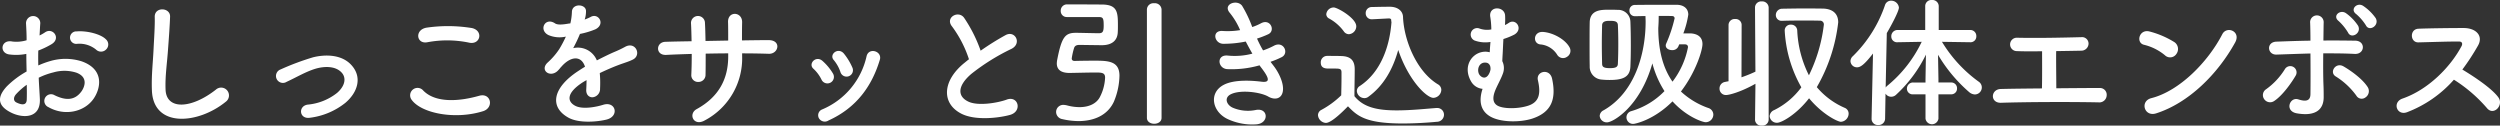 <svg xmlns="http://www.w3.org/2000/svg" width="656.985" height="33.004" viewBox="0 0 656.985 33.004">
  <rect x="0" y="0" width="656.985" height="33.004" fill="#333333" stroke="none"/>
  <path id="feature2_subttl1" d="M-300.44-17.168a1.8,1.8,0,0,0-.037-2.627c-1.332-1.406-5.032-2.331-7.7-2.109a1.644,1.644,0,1,0,.185,3.256,6.912,6.912,0,0,1,4.884,1.517A1.866,1.866,0,0,0-300.44-17.168Zm-17.723,7.437a18.8,18.8,0,0,1,3.885-1.406,10.335,10.335,0,0,1,5.994.074c3.219,1.184,2.183,3.811,1.3,5-1.776,2.368-4.144,2.331-7.03.925A1.765,1.765,0,1,0-315.61-2c4.292,2.442,9.472,1.258,11.877-2.22,1.887-2.738,2.886-7.733-3.219-9.842a14.2,14.2,0,0,0-8.214-.037,22.779,22.779,0,0,0-3.108,1.147c-.037-1.406-.037-2.775,0-3.922a21.388,21.388,0,0,0,3.478-1.665c2.59-1.554.333-4.477-1.665-3.145a11.119,11.119,0,0,1-1.48.851c.074-1.11.111-2.294.185-3.108a1.874,1.874,0,1,0-3.737.037c.074,1.406.148,2.59.148,4.329a9.237,9.237,0,0,1-3.737.333c-3.071-.629-3.515,3.071-.777,3.4a13.874,13.874,0,0,0,4.44-.148c0,1.48.037,3.071.074,4.625a23.832,23.832,0,0,0-5.217,3.922c-1.961,2.146-3.182,4.773,1.221,6.919,3.034,1.48,7.77,1.554,7.474-3.737C-317.941-5.846-318.089-7.77-318.163-9.731Zm-3.145,1.85c.037,1.517.037,2.886,0,3.885-.037,1.443-1.11,1.554-2.7.777-.851-.407-.851-1.369-.074-2.22A18.164,18.164,0,0,1-321.308-7.881ZM-269.027-3.4a2.057,2.057,0,1,0-2.553-3.219c-6.438,5.069-13.024,5.439-13.246.037-.148-3.589.407-6.956.666-10.878.185-2.479.444-5.994.518-8.325.074-2.442-4.107-2.664-4.033.074.074,2.294-.185,5.92-.3,8.325-.185,3.922-.592,7.067-.444,10.952C-288.082,3.552-276.242,2.479-269.027-3.4Zm31.376.333c3.367-2.812,4.625-6.919,1.517-10.138-2.59-2.7-6.845-2.664-9.953-1.887a68.377,68.377,0,0,0-8.51,3.182,1.824,1.824,0,1,0,1.591,3.256c2.516-1.147,4.921-2.627,7.585-3.441,2.4-.7,5.328-.74,6.919,1.073,1.11,1.258,1,3.293-1.221,5.254a14.535,14.535,0,0,1-7.77,3.108c-2.553.37-2.257,3.922.666,3.441A18.593,18.593,0,0,0-237.651-3.071Zm32.6-15.873c3,.629,3.811-3.182.7-3.848a39.281,39.281,0,0,0-11.8-.111c-3.293.481-2.812,4.4.111,3.848A28.131,28.131,0,0,1-205.054-18.944Zm3.626,18.019c3-.925,2.109-4.921-.962-4.07-5.587,1.591-11.581,1.85-14.726-1.369a1.95,1.95,0,0,0-3.071,2.4C-217.634-.37-208.754,1.369-201.428-.925ZM-174.64-25.16a7,7,0,0,0,.3-2.146c-.074-1.813-3.552-2.035-3.7.185a15.436,15.436,0,0,1-.407,3.108c-.185.037-.407.037-.555.074-1.295.222-2.775.407-3.478-.074-2.59-1.739-4.4,1.739-1.739,3.071a7.473,7.473,0,0,0,4.588.407,30.844,30.844,0,0,1-1.739,3.293,18.468,18.468,0,0,1-3,3.478c-2.22,2,.481,4.107,2.516,2.294a8.1,8.1,0,0,0,.851-.962l.148-.148c2.4-2.775,5.254-3.145,6.253-.037-.7.407-1.295.814-1.813,1.147-6.7,4.4-7.585,9.4-2.59,12.21,2.886,1.628,7.918,1.073,10.1.518,3.4-.888,2.368-4.884-.888-3.885-1.739.555-5.365,1.295-7.326.3-2.072-1.036-2.627-3.256,1.961-6.216.3-.185.629-.37.962-.555,0,.777-.037,1.628-.074,2.4-.111,1.443.74,2.146,1.665,2.109a2.188,2.188,0,0,0,1.961-2.294,29.563,29.563,0,0,0-.074-4.07c1.48-.7,3.145-1.443,4.7-2.035,1.961-.74,2.812-.925,4-1.517,2.368-1.184.7-4.884-2.072-3.33a28.415,28.415,0,0,1-2.886,1.369c-1.443.629-3,1.406-4.514,2.183a5.392,5.392,0,0,0-6.216-3.219,37.752,37.752,0,0,0,1.776-3.737,20.809,20.809,0,0,0,4.07-1.221c2.738-1.369.74-4.44-1.295-3.219a13.014,13.014,0,0,1-1.554.666Zm41.329,9.028c2.4,0,4.736.037,7.03.111,2.59.074,3.367-3.626-.111-3.589-2.22,0-4.588.037-6.956.074,0-1.665,0-3.293.037-4.773.037-2.849-3.848-3.034-3.7.037.037,1.036.037,2.849.037,4.773l-5.957.111c-.037-1.813-.074-3.478-.148-4.7a1.836,1.836,0,1,0-3.663.148c.074,1.258.111,2.886.148,4.625-2.331.037-4.662.074-6.882.148-2.553.074-2.664,3.589.222,3.441,2.072-.111,4.366-.185,6.7-.259,0,2.035-.037,3.959-.111,5.476a1.757,1.757,0,0,0,1.85,1.887,1.854,1.854,0,0,0,1.887-1.924c.037-1.443.037-3.4.037-5.513,1.961-.037,3.922-.074,5.92-.074v.851c0,5.957-2.553,10.656-8.288,13.8-2.294,1.258-.814,4.662,2.146,2.96a18.445,18.445,0,0,0,9.805-16.909ZM-104.34-12.4a15.857,15.857,0,0,0-2.22-3.663c-1.517-1.813-4,.222-2.664,1.7a9.794,9.794,0,0,1,1.739,3.108A1.679,1.679,0,1,0-104.34-12.4Zm-6.29,13.912c7.289-3.293,11.4-8.954,13.505-15.947.7-2.257-2.886-3.367-3.478-.962A19.808,19.808,0,0,1-112.258-1.406a1.642,1.642,0,0,0-.925,2.22A1.775,1.775,0,0,0-110.63,1.517Zm1.184-12.358a13.959,13.959,0,0,0-2.738-3.293c-1.739-1.554-3.885.777-2.368,2.072a9.683,9.683,0,0,1,2.109,2.849A1.707,1.707,0,1,0-109.446-10.841ZM-73.7-14.578c-.37.259-.7.555-1.073.851C-80.771-8.954-80.993-2.96-75.665-.259-72,1.591-65.823.851-62.9.037c3.293-.925,2.183-5.18-.925-4-2.22.814-7.511,1.776-10.1.481-2.886-1.406-2.775-4.181.888-7.289A55.614,55.614,0,0,1-62.53-17.316c2.849-1.443.925-5-1.591-3.589a70.581,70.581,0,0,0-6.512,4.07,37.556,37.556,0,0,0-4.329-8.621c-1.48-2.109-5.106-.111-3.182,2.257A30.089,30.089,0,0,1-73.7-14.578ZM-26.936.814c0,1.036.962,1.554,1.924,1.554s1.924-.518,1.924-1.554v-28.49A1.753,1.753,0,0,0-25.049-29.3a1.7,1.7,0,0,0-1.887,1.628ZM-39.627-25.678c1.184,0,1.332.333,1.332,2.257,0,1.665-.3,2-1.332,2-.555,0-5.254-.111-5.809-.111h-.148c-2.849,0-3.774,1.073-4.958,7.252a6.09,6.09,0,0,0-.074.777c0,1.48.888,2.516,3.33,2.516.851,0,4.7-.111,6.808-.111,1.665,0,2.553.037,2.553,1.332a12.125,12.125,0,0,1-1.406,5.18C-40.256-2.886-42.217-2-44.659-2a12.7,12.7,0,0,1-3.219-.444A4.357,4.357,0,0,0-48.8-2.59a1.869,1.869,0,0,0-2,1.85,1.935,1.935,0,0,0,1.628,1.887,19.1,19.1,0,0,0,4.255.518c4.07,0,7.622-1.517,9.287-5.069a18.431,18.431,0,0,0,1.48-6.845c0-3.848-2.923-3.959-6.512-3.959-1.961,0-4.4.037-5.254.074-.333,0-.777-.111-.777-.666a17.643,17.643,0,0,1,.629-2.775c.185-.518.592-.777,1.406-.777.37,0,5.217.074,5.883.074,2.59,0,4.107-1.184,4.181-3.441.037-.555.037-1.184.037-1.85,0-3.515-.222-5.365-4.218-5.4-1.295,0-5.291-.037-7.7-.037h-1.443a1.639,1.639,0,0,0-1.665,1.7,1.562,1.562,0,0,0,1.591,1.628ZM5.55-13.912a23.328,23.328,0,0,0,2.923-1.221c2.072-1.036.481-4.44-2.109-2.96a19.386,19.386,0,0,1-2.775,1.184A30.688,30.688,0,0,1,2-20.017a23.682,23.682,0,0,0,2.96-1.147c1.961-.925.555-4.181-1.887-2.886a14.181,14.181,0,0,1-2.331,1,31.93,31.93,0,0,0-2.664-5.587c-1.332-1.813-5.254-.407-3.182,1.924a19.1,19.1,0,0,1,2.664,4.477,20.526,20.526,0,0,1-4.588.222c-2.96-.222-2.22,3.367.185,3.367A29.061,29.061,0,0,0-.962-19.24C-.37-18.093.222-17.02.777-16.058a18.022,18.022,0,0,1-6.364.518c-3.145-.407-2.812,3.367-.259,3.552a26.686,26.686,0,0,0,8.51-1c.259.407.555.74.814,1.11C5.624-8.991,5.032-8.436,3.034-8.7c-2.442-.3-6.993-.592-9.731.814C-10.841-5.772-9.805-.592-5.439,1.258A15.253,15.253,0,0,0,1.887,2.516c3.33-.3,3.108-4.4-.185-3.774a10.216,10.216,0,0,1-5.994-.555c-1.7-.7-2.479-2.664-.555-3.589C-2.257-6.66,3-5.92,4.958-4.773c1.665.962,3.441.629,3.811-1.3.407-2.109-1.073-5.069-2.405-6.771C6.1-13.209,5.809-13.542,5.55-13.912Zm31.043-11.4h.074c.444,0,.592.222.592.37a3.646,3.646,0,0,0,.074.629c-.481,6.4-2.812,13.135-8.325,16.761a1.56,1.56,0,0,0-.777,1.295,2.013,2.013,0,0,0,1.961,1.887A1.643,1.643,0,0,0,31.228-4.7c4.107-2.96,6.512-7.4,7.881-12.321,2.738,8.066,7.474,12.58,9.25,12.58a2.177,2.177,0,0,0,2.072-2.109,1.664,1.664,0,0,0-.888-1.443c-5.7-3.441-8.954-11.729-9.176-17.723-.074-1.739-1.628-2.664-3.441-2.664-1.591,0-3.33.037-4.736.074a1.571,1.571,0,0,0-1.628,1.628,1.553,1.553,0,0,0,1.591,1.591h.111ZM26.122-21.164a2.1,2.1,0,0,0,1.961-2.072c0-2.146-4.958-4.958-5.92-4.958A1.974,1.974,0,0,0,20.2-26.418a1.309,1.309,0,0,0,.777,1.147,11.82,11.82,0,0,1,3.811,3.33A1.66,1.66,0,0,0,26.122-21.164ZM25.9-2.22C28.3.259,30.451,2.294,40.256,2.294c3.33,0,6.7-.222,8.991-.444A1.876,1.876,0,0,0,51.134,0a1.76,1.76,0,0,0-1.813-1.776h-.185c-2.886.222-6.771.629-10.4.629-5.18,0-8.769-.814-11.137-3.737,0-2.368.074-4.921.074-7.067,0-2.368-1.11-3.4-3.515-3.478-1.221-.037-2.442-.037-3.774-.037a1.674,1.674,0,0,0-1.628,1.776c0,1.517,1.332,1.554,2.109,1.554H22.5c1.332,0,1.7.111,1.7,1V-9.62c0,1.406-.037,2.849-.074,4.514a23.2,23.2,0,0,1-5.18,3.811A1.585,1.585,0,0,0,18.019.111a2.22,2.22,0,0,0,2.072,2.035C21.09,2.146,23.014.74,25.9-2.22ZM83.435-15.207A1.836,1.836,0,0,0,84.1-17.76c-1.147-2.072-4.292-3.811-6.919-4-2.664-.185-2.812,3.219-.555,3.293a5.8,5.8,0,0,1,4.255,2.7A1.789,1.789,0,0,0,83.435-15.207Zm-22.163,8.4C60.162-3.441,60.865-1,63.2.407,65.971,2.072,71.225,2.035,74.37,1c5.106-1.7,6.29-5.217,5.18-10.434-.592-2.886-4.292-2.035-3.737.37.814,3.515.333,5.7-2.479,6.66-2.627.888-6.66.925-8.214-.037-1.369-.851-1.147-2.479-.444-4.144.592-1.369,1.48-2.96,1.887-4.107a4.1,4.1,0,0,0-.111-3.4c.037-.777.074-1.554.111-2.072.074-1.369.111-2.553.185-3.737A17.517,17.517,0,0,0,69.6-21.053c2.442-1.406.481-4.366-1.406-3.108a6.9,6.9,0,0,1-1.036.592,19.148,19.148,0,0,0,.037-2.479c-.111-2.479-4.218-2.664-3.922.185a21.857,21.857,0,0,1,.3,3.441,5.917,5.917,0,0,1-3.071-.222A1.7,1.7,0,0,0,59.2-19.5a8.316,8.316,0,0,0,4.144.37c-.074.888-.148,1.813-.185,2.7-.222-.037-.407-.074-.629-.111-3.626-.407-6.808,3.552-4.218,7.881A3.867,3.867,0,0,0,61.272-6.808ZM63.344-11.8a5.708,5.708,0,0,1-.185.629c-.962,2.4-2.553,1.184-2.886.333-.518-1.369.259-3.071,1.924-2.849a1.192,1.192,0,0,1,1,.74l.037.037a2.464,2.464,0,0,1,.111,1.073Zm50.69-9.583a23.747,23.747,0,0,0,1.3-4.921c0-1.7-1.332-2.553-2.923-2.59h-3c-2.7,0-5.883,0-8.1.037a1.405,1.405,0,0,0-1.443,1.48,1.405,1.405,0,0,0,1.443,1.48h.037c.777,0,1.7-.037,2.738-.037,0,.481.037.962.037,1.443,0,8.473-2.849,18.648-11.026,23.31A1.723,1.723,0,0,0,92.056.3,1.852,1.852,0,0,0,93.98,2c1.554,0,8.658-4.033,11.914-15.5a25.674,25.674,0,0,0,3.182,7.289,19.871,19.871,0,0,1-8.695,5.254A1.69,1.69,0,0,0,99.086.666,1.731,1.731,0,0,0,100.9,2.405c.37,0,5.291-.925,10.286-5.92,3.737,4.107,7.955,5.476,8.695,5.476a2.02,2.02,0,0,0,2.035-2,1.836,1.836,0,0,0-1.332-1.739A20.587,20.587,0,0,1,113.4-6.105c3.922-5.106,5.661-10.841,5.661-12.469,0-1.887-1.332-2.738-3.219-2.812Zm-13.912,8.695c.074-1.7.111-3.626.111-5.513,0-2.22-.037-4.4-.111-6.216a3.2,3.2,0,0,0-3.367-3.145c-.74-.037-1.517-.037-2.294-.037-2,0-4.958,0-5.032,3.33-.037,1.665-.037,3.663-.037,5.7,0,2,0,4.033.037,5.846A3.358,3.358,0,0,0,92.5-9.25a19.807,19.807,0,0,0,2.146.111C98.013-9.139,100.011-9.805,100.122-12.691ZM114.441-18.5c.555,0,.814.3.814.74a21.568,21.568,0,0,1-4.07,9.065c-2.368-3.4-3.7-7.881-3.737-13.875v-.222c.074-1.073.111-2.109.111-3.182,1.369,0,2.627,0,3.552.037a.591.591,0,0,1,.629.592,36.342,36.342,0,0,1-2.22,6.66,1.277,1.277,0,0,0-.111.481c0,.777.814,1.221,1.665,1.221a1.677,1.677,0,0,0,1.628-.925c.074-.148.148-.37.259-.592ZM92.685-23.569c.074-1.036,1.11-1.11,1.961-1.11,1.258,0,2.109.074,2.183,1.073.074,1.517.111,3.256.111,5.032s-.037,3.552-.111,5.18c-.037.777-.444,1.147-2.072,1.147-1.776,0-2.035-.407-2.072-1.11-.037-1.628-.074-3.4-.074-5.18S92.648-22.052,92.685-23.569Zm54.39,19.24c3.515,4.255,7.548,6.179,8.362,6.179A2.176,2.176,0,0,0,157.472-.3a1.619,1.619,0,0,0-1.036-1.517,19.9,19.9,0,0,1-7.326-5.439,44.043,44.043,0,0,0,5.624-17.02c0-2.4-1.591-3.589-4.107-3.626-1.073,0-2.479-.037-4-.037-2.146,0-4.514.037-6.586.074a1.663,1.663,0,0,0-1.7,1.665,1.5,1.5,0,0,0,1.591,1.517h.074c1.813-.074,3.922-.074,5.846-.074,1.554,0,3,0,4.033.037a.983.983,0,0,1,1.073,1.073,41.168,41.168,0,0,1-3.922,13.283,28.941,28.941,0,0,1-3.071-11.766A1.6,1.6,0,0,0,142.3-23.68a1.532,1.532,0,0,0-1.628,1.554A33.732,33.732,0,0,0,145.04-7.215,19.612,19.612,0,0,1,137.9-1.221,1.837,1.837,0,0,0,136.715.37a1.892,1.892,0,0,0,1.961,1.739C139.823,2.109,143.745-.037,147.075-4.329ZM132.867,1.332a1.611,1.611,0,0,0,1.776,1.517,1.629,1.629,0,0,0,1.813-1.554V-28.157a1.683,1.683,0,0,0-1.813-1.628,1.629,1.629,0,0,0-1.776,1.628l.111,16.835a35.772,35.772,0,0,1-3.663,1.48l.037-13.8a1.567,1.567,0,0,0-1.7-1.517,1.6,1.6,0,0,0-1.739,1.517V-8.806c-.333.074-.629.111-.925.185a1.71,1.71,0,0,0-1.443,1.7,1.668,1.668,0,0,0,1.739,1.739c.7,0,3.7-.7,7.7-2.96l-.111,9.435Zm51.5-6.7a1.5,1.5,0,0,0,1.591-1.554,1.5,1.5,0,0,0-1.591-1.554h-3.293v-.962l-.111-6.327a39.475,39.475,0,0,0,8.214,9.842,2.458,2.458,0,0,0,1.48.592,1.847,1.847,0,0,0,1.813-1.85,1.809,1.809,0,0,0-.777-1.48A35.624,35.624,0,0,1,182-19.166l7.4.111h.037a1.512,1.512,0,0,0,1.591-1.591,1.571,1.571,0,0,0-1.628-1.628h-8.251v-6.29a1.657,1.657,0,0,0-1.813-1.591,1.611,1.611,0,0,0-1.739,1.591v6.29h-7.215a1.641,1.641,0,0,0-1.7,1.665,1.506,1.506,0,0,0,1.665,1.554h.037l6.29-.111a33.542,33.542,0,0,1-8.991,11.507,2.112,2.112,0,0,0-.481.518l.3-14.319c1.369-2.331,3.182-5.809,3.182-6.7a2.027,2.027,0,0,0-2.072-1.813,1.658,1.658,0,0,0-1.591,1.184,34.114,34.114,0,0,1-8.436,13.394,1.789,1.789,0,0,0-.629,1.3,1.693,1.693,0,0,0,1.739,1.628c.814,0,1.813-.555,4.181-3.626L163.5,1v.037A1.629,1.629,0,0,0,165.242,2.7,1.7,1.7,0,0,0,167.055,1l.111-6.549a1.742,1.742,0,0,0,1.48.814,1.847,1.847,0,0,0,1.332-.555A35.355,35.355,0,0,0,177.785-15.8l-.111,6.4v.925h-3.219a1.6,1.6,0,0,0-1.665,1.628,1.492,1.492,0,0,0,1.665,1.48h3.219v6.4a1.719,1.719,0,0,0,3.4,0v-6.4ZM208.31-16.687c0,2.146.037,6.956-.037,9.768-4.033.037-7.881.074-10.767.148-2.738.037-2.923,3.7,0,3.626,7.067-.222,17.723-.259,25.6-.111a1.933,1.933,0,0,0,2.183-1.85A1.772,1.772,0,0,0,223.48-7.03c-3.256,0-7.326.037-11.433.074,0-2.405-.074-6.623-.037-9.768,2.4-.037,4.736-.074,6.549-.111a1.9,1.9,0,0,0,1.961-1.813,1.705,1.705,0,0,0-1.924-1.739c-5.55.148-11.988.259-16.835.148a1.759,1.759,0,1,0-.074,3.515C203.241-16.65,205.646-16.65,208.31-16.687Zm50.727-2.294c1.628-2.923-2.183-4.477-3.367-2.183-3.737,7.252-11.211,14.911-18.648,16.8-3.071.777-1.887,5,1.258,4C246.79-3.071,254.449-10.656,259.037-18.981Zm-15.429,3a2.188,2.188,0,0,0-.481-3.071,23.466,23.466,0,0,0-6.512-2.812c-2.812-.777-3.737,2.96-1.517,3.478a13.657,13.657,0,0,1,5.476,2.738A1.96,1.96,0,0,0,243.608-15.984Zm52.355-9.435a12.64,12.64,0,0,0-3.256-3.182c-1.591-1.073-3.589.888-1.85,2.146a12.9,12.9,0,0,1,2.553,2.96C294.3-21.719,297.073-23.5,295.963-25.419Zm-4.625,2a12.582,12.582,0,0,0-3.145-3.256c-1.554-1.11-3.663.7-1.961,2.035a13.717,13.717,0,0,1,2.479,3.034C289.562-19.8,292.374-21.46,291.338-23.421Zm2,18.833a1.982,1.982,0,0,0,.555-2.664c-1.48-2.331-4.736-4.514-6.327-5.439-2.109-1.258-3.885,1.554-2.072,2.627a19.281,19.281,0,0,1,5.4,5.032A1.617,1.617,0,0,0,293.336-4.588ZM278.832-16.1c.037,3.885.037,8.1,0,10.73-.037,2.035-1.665,1.813-3.182,1.332-2.257-.74-3.7,3.071-.407,3.663,5.291.925,7.067-1.3,7.067-4.218,0-1.036,0-1.628-.037-2.812-.111-2.553-.111-5.735-.074-8.732,2.775,0,5.513,0,8.251.148s2.96-3.441.148-3.478c-2.738-.037-5.513-.074-8.362-.037.037-1.924.037-3.626.074-4.773a1.782,1.782,0,1,0-3.552.148c.037,1.036.074,2.7.074,4.662-3,.037-6.031.148-8.954.259-2.738.111-2.4,3.515.074,3.4C272.912-15.91,275.872-16.021,278.832-16.1ZM269.323-3.626c2.294-1.517,4.662-5,5.587-6.586a1.654,1.654,0,1,0-2.812-1.739A18.352,18.352,0,0,1,267.177-6.7,1.827,1.827,0,0,0,266.7-4.07,1.883,1.883,0,0,0,269.323-3.626Zm47.212-5.587a38.492,38.492,0,0,1,8.658,7.437c1.739,2.183,4.514-.7,3.034-2.775-1.7-2.368-6.4-5.476-9.472-7.326a59.21,59.21,0,0,0,4.107-6.29c1.443-2.516-.444-4.625-3.774-4.625-3.737,0-9.176.074-11.877.185-2.368.111-2.22,3.663,0,3.589,3.256-.074,8.362-.259,10.693-.222.814,0,.962.592.629,1.221-2.923,5.513-8.769,11.433-15.5,13.764-2.775.962-1.517,4.588,1.184,3.589A31.257,31.257,0,0,0,316.535-9.213Z" transform="translate(328.338 30.155)" fill="#fff"/>
</svg>
